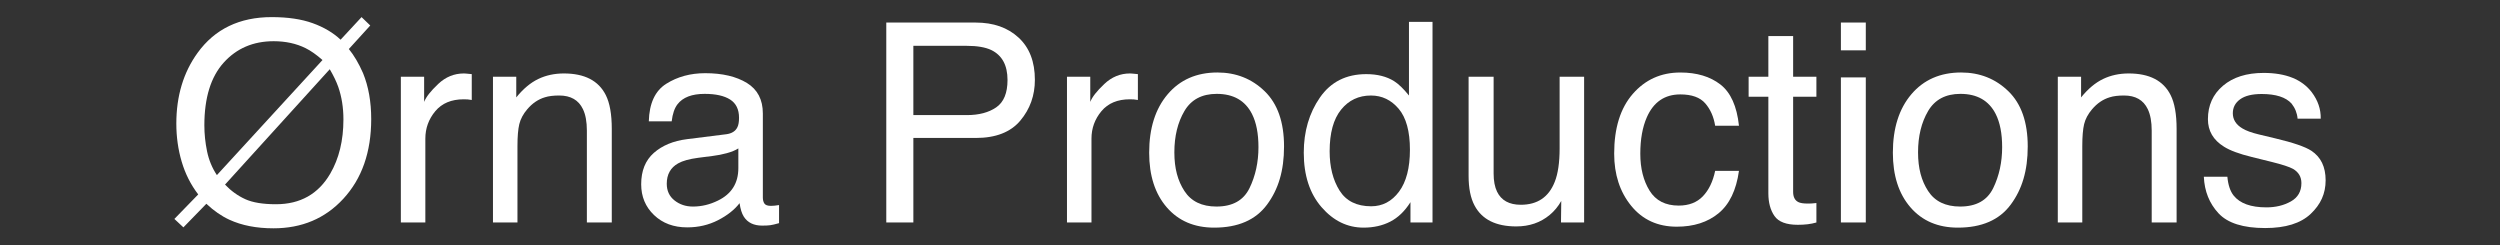 <?xml version="1.0" encoding="UTF-8"?><svg id="Layer_1" xmlns="http://www.w3.org/2000/svg" viewBox="0 0 2639.5 259.14"><rect x="0" y="0" width="2639.5" height="259.14" fill="#333333" stroke="none"/><defs><style>.cls-1{fill:#fff;}</style></defs><path class="cls-1" d="M193.64,240.05l-9.53-8.9,25.17-25.88c-7.85-10.24-13.66-21.75-17.44-34.53-3.78-12.78-5.67-26.2-5.67-40.27,0-29.09,7.47-53.98,22.42-74.65,18.2-25.17,44.3-37.76,78.31-37.76,16.95,0,31.35,2.13,43.18,6.39,11.83,4.26,21.67,10.08,29.53,17.46l22.12-23.85,9.19,8.85-22.6,24.84c5.47,6.7,10.46,15.18,14.97,25.42,5.76,14.08,8.64,30.25,8.64,48.54,0,34.85-9.82,62.91-29.46,84.16-19.16,20.78-43.74,31.17-73.73,31.17-17.92,0-33.44-3.02-46.57-9.07-8.34-3.84-16.43-9.45-24.29-16.84l-24.23,24.9ZM322.67,50.85c-9.87-4.89-21.12-7.34-33.77-7.34-21.56,0-39.13,7.54-52.74,22.63-13.6,15.09-20.4,37.14-20.4,66.16,0,9.1,.95,18.25,2.84,27.44,1.9,9.2,5.36,17.58,10.39,25.14l111.5-121.5c-6.42-5.66-12.36-9.83-17.82-12.52Zm-63.68,159.46c7.85,3.55,18.63,5.32,32.33,5.32,25.67,0,44.78-10.75,57.33-32.25,9.29-15.93,13.94-35.03,13.94-57.3,0-12.47-1.83-23.94-5.48-34.41-2.02-5.66-5.01-11.85-8.95-18.57l-110.58,121.8c6.42,6.72,13.55,11.85,21.41,15.4Z"/><path class="cls-1" d="M423.23,81h24.57v26.58c2.01-5.17,6.94-11.47,14.8-18.89,7.85-7.42,16.9-11.14,27.15-11.14,.48,0,1.29,.05,2.44,.14,1.15,.1,3.11,.29,5.89,.57v27.3c-1.53-.29-2.95-.48-4.24-.58-1.29-.09-2.71-.14-4.24-.14-13.03,0-23.04,4.19-30.03,12.57-6.99,8.38-10.49,18.03-10.49,28.95v88.5h-25.86V81Z"/><path class="cls-1" d="M520.5,81h24.57v21.84c7.28-9,14.99-15.47,23.13-19.4,8.14-3.93,17.19-5.89,27.15-5.89,21.84,0,36.59,7.61,44.25,22.84,4.21,8.33,6.32,20.26,6.32,35.78v98.71h-26.29v-96.98c0-9.39-1.39-16.95-4.17-22.7-4.6-9.58-12.93-14.37-25-14.37-6.13,0-11.16,.62-15.09,1.87-7.09,2.11-13.31,6.32-18.68,12.64-4.31,5.08-7.11,10.32-8.41,15.73-1.29,5.41-1.94,13.15-1.94,23.2v80.6h-25.86V81Z"/><path class="cls-1" d="M766.62,141.76c5.94-.76,9.91-3.25,11.93-7.46,1.15-2.31,1.72-5.62,1.72-9.95,0-8.85-3.13-15.26-9.39-19.25-6.26-3.99-15.22-5.99-26.88-5.99-13.48,0-23.04,3.66-28.68,10.97-3.15,4.04-5.21,10.06-6.16,18.05h-24.14c.48-19.02,6.62-32.25,18.44-39.69,11.81-7.44,25.52-11.17,41.11-11.17,18.08,0,32.77,3.45,44.06,10.34,11.19,6.9,16.79,17.62,16.79,32.19v88.65c0,2.68,.55,4.84,1.65,6.46,1.1,1.63,3.42,2.44,6.97,2.44,1.15,0,2.44-.07,3.88-.22,1.44-.14,2.97-.36,4.6-.64v19.11c-4.02,1.15-7.09,1.87-9.2,2.16-2.11,.29-4.98,.43-8.62,.43-8.91,0-15.37-3.16-19.4-9.48-2.11-3.35-3.59-8.09-4.45-14.22-5.27,6.9-12.84,12.88-22.7,17.96-9.87,5.07-20.74,7.61-32.61,7.61-14.27,0-25.93-4.33-34.99-12.99s-13.58-19.49-13.58-32.5c0-14.25,4.45-25.3,13.36-33.15,8.91-7.84,20.59-12.68,35.06-14.5l41.24-5.17Zm-54.46,69.87c5.46,4.3,11.93,6.45,19.4,6.45,9.1,0,17.91-2.1,26.44-6.31,14.37-6.98,21.55-18.41,21.55-34.29v-20.8c-3.16,2.02-7.22,3.7-12.19,5.04-4.97,1.35-9.85,2.31-14.63,2.88l-15.63,2.01c-9.37,1.24-16.41,3.2-21.13,5.88-8,4.49-12,11.66-12,21.5,0,7.45,2.73,13.33,8.19,17.63Z"/><path class="cls-1" d="M935.73,23.82h94.45c18.67,0,33.75,5.29,45.23,15.88,11.48,10.58,17.22,25.46,17.22,44.61,0,16.48-5.12,30.82-15.37,43.03-10.25,12.21-25.92,18.32-47.03,18.32h-65.9v89.22h-28.59V23.82Zm110.9,29.02c-6.28-2.97-14.88-4.45-25.82-4.45h-56.49V121.52h56.49c12.74,0,23.08-2.73,31.02-8.19,7.94-5.46,11.91-15.09,11.91-28.88,0-15.52-5.71-26.05-17.12-31.61Z"/><path class="cls-1" d="M1126.53,81h24.57v26.58c2.01-5.17,6.94-11.47,14.8-18.89,7.85-7.42,16.9-11.14,27.15-11.14,.48,0,1.29,.05,2.44,.14,1.15,.1,3.11,.29,5.89,.57v27.3c-1.53-.29-2.95-.48-4.24-.58-1.29-.09-2.71-.14-4.24-.14-13.03,0-23.04,4.19-30.03,12.57-6.99,8.38-10.49,18.03-10.49,28.95v88.5h-25.86V81Z"/><path class="cls-1" d="M1335.29,96.36c13.6,13.21,20.4,32.63,20.4,58.28s-5.99,45.27-17.98,61.44-30.58,24.26-55.78,24.26c-21.02,0-37.71-7.15-50.08-21.46-12.37-14.31-18.55-33.52-18.55-57.64,0-25.84,6.51-46.41,19.54-61.73,13.03-15.31,30.53-22.97,52.5-22.97,19.69,0,36.33,6.6,49.93,19.81Zm-16.06,102.27c6.3-12.96,9.45-27.39,9.45-43.27,0-14.35-2.27-26.02-6.82-35.01-7.2-14.16-19.6-21.24-37.22-21.24-15.63,0-26.99,6.03-34.1,18.08s-10.65,26.6-10.65,43.62,3.55,29.99,10.65,40.9,18.37,16.36,33.81,16.36c16.95,0,28.58-6.48,34.88-19.44Z"/><path class="cls-1" d="M1471.99,85.75c4.58,2.87,9.78,7.9,15.6,15.09V23.1h24.86V234.88h-23.28v-21.41c-6.01,9.48-13.12,16.33-21.33,20.54-8.21,4.21-17.61,6.32-28.2,6.32-17.08,0-31.87-7.21-44.37-21.62-12.5-14.42-18.75-33.6-18.75-57.54,0-22.41,5.7-41.83,17.1-58.26,11.4-16.43,27.69-24.64,48.88-24.64,11.74,0,21.56,2.49,29.48,7.47Zm-57.73,115.37c6.96,11.11,18.11,16.67,33.45,16.67,11.91,0,21.7-5.15,29.38-15.45,7.67-10.29,11.51-25.07,11.51-44.32s-3.96-33.84-11.87-43.17-17.68-14.01-29.3-14.01c-12.96,0-23.47,4.98-31.52,14.94-8.05,9.96-12.08,24.62-12.08,43.96,0,16.48,3.48,30.27,10.43,41.38Z"/><path class="cls-1" d="M1576.96,81v102.15c0,7.86,1.21,14.27,3.64,19.25,4.48,9.2,12.83,13.79,25.05,13.79,17.54,0,29.48-8.05,35.82-24.14,3.45-8.62,5.18-20.45,5.18-35.49V81h25.86V234.88h-24.42l.29-22.7c-3.29,5.84-7.38,10.78-12.27,14.8-9.68,8.05-21.43,12.07-35.24,12.07-21.52,0-36.19-7.33-43.99-21.98-4.23-7.85-6.34-18.34-6.34-31.47V81h26.44Z"/><path class="cls-1" d="M1816.39,89.19c10.87,8.43,17.41,22.94,19.61,43.53h-25.14c-1.53-9.48-5.03-17.36-10.49-23.63-5.46-6.27-14.22-9.41-26.29-9.41-16.48,0-28.26,8.04-35.34,24.11-4.6,10.43-6.9,23.3-6.9,38.6s3.26,28.37,9.77,38.89c6.51,10.52,16.76,15.78,30.75,15.78,10.73,0,19.23-3.27,25.5-9.8,6.27-6.54,10.61-15.48,13-26.83h25.14c-2.87,20.4-10.06,35.32-21.55,44.75-11.49,9.44-26.2,14.15-44.11,14.15-20.12,0-36.16-7.35-48.13-22.05-11.97-14.7-17.96-33.07-17.96-55.1,0-27.01,6.56-48.04,19.68-63.07,13.12-15.04,29.83-22.56,50.14-22.56,17.34,0,31.44,4.22,42.31,12.64Z"/><path class="cls-1" d="M1867.04,38.05h26.15v42.96h24.57v21.12h-24.57v100.43c0,5.37,1.82,8.96,5.46,10.78,2.01,1.06,5.36,1.58,10.06,1.58,1.24,0,2.59-.03,4.02-.09,1.44-.06,3.11-.22,5.03-.48v20.55c-2.97,.86-6.06,1.48-9.27,1.87-3.21,.38-6.68,.57-10.42,.57-12.07,0-20.26-3.09-24.57-9.27-4.31-6.18-6.47-14.2-6.47-24.07V102.13h-20.83v-21.12h20.83V38.05Z"/><path class="cls-1" d="M1943.62,23.82h26.29v29.31h-26.29V23.82Zm0,57.9h26.29V234.88h-26.29V81.72Z"/><path class="cls-1" d="M2120.48,96.36c13.6,13.21,20.4,32.63,20.4,58.28s-5.99,45.27-17.98,61.44-30.58,24.26-55.78,24.26c-21.02,0-37.71-7.15-50.08-21.46-12.37-14.31-18.55-33.52-18.55-57.64,0-25.84,6.52-46.41,19.54-61.73,13.03-15.31,30.53-22.97,52.5-22.97,19.69,0,36.33,6.6,49.93,19.81Zm-16.06,102.27c6.3-12.96,9.45-27.39,9.45-43.27,0-14.35-2.27-26.02-6.82-35.01-7.2-14.16-19.61-21.24-37.22-21.24-15.63,0-26.99,6.03-34.1,18.08-7.1,12.06-10.65,26.6-10.65,43.62s3.55,29.99,10.65,40.9c7.1,10.91,18.37,16.36,33.81,16.36,16.95,0,28.58-6.48,34.88-19.44Z"/><path class="cls-1" d="M2172.64,81h24.57v21.84c7.28-9,14.99-15.47,23.13-19.4,8.14-3.93,17.19-5.89,27.16-5.89,21.84,0,36.59,7.61,44.25,22.84,4.21,8.33,6.32,20.26,6.32,35.78v98.71h-26.29v-96.98c0-9.39-1.39-16.95-4.17-22.7-4.6-9.58-12.93-14.37-25-14.37-6.13,0-11.16,.62-15.09,1.87-7.09,2.11-13.31,6.32-18.68,12.64-4.31,5.08-7.11,10.32-8.41,15.73-1.29,5.41-1.94,13.15-1.94,23.2v80.6h-25.86V81Z"/><path class="cls-1" d="M2351.66,186.61c.78,8.62,2.98,15.23,6.6,19.83,6.65,8.33,18.18,12.5,34.61,12.5,9.77,0,18.38-2.08,25.81-6.25,7.43-4.17,11.15-10.61,11.15-19.32,0-6.61-2.97-11.64-8.91-15.09-3.8-2.11-11.29-4.55-22.49-7.33l-20.88-5.17c-13.33-3.25-23.17-6.9-29.49-10.92-11.29-6.99-16.94-16.67-16.94-29.02,0-14.56,5.31-26.34,15.94-35.34,10.63-9,24.92-13.51,42.88-13.51,23.49,0,40.43,6.8,50.81,20.4,6.5,8.62,9.66,17.91,9.47,27.87h-24.43c-.49-5.81-2.6-11.1-6.32-15.86-6.08-6.76-16.62-10.15-31.62-10.15-10,0-17.58,1.86-22.72,5.58-5.15,3.72-7.72,8.64-7.72,14.75,0,6.68,3.38,12.03,10.15,16.04,3.9,2.39,9.66,4.49,17.27,6.31l17.42,4.17c18.93,4.5,31.62,8.86,38.06,13.07,10.06,6.61,15.09,17,15.09,31.18s-5.26,25.53-15.78,35.49-26.55,14.94-48.08,14.94c-23.18,0-39.59-5.2-49.24-15.59-9.65-10.39-14.81-23.25-15.49-38.58h24.86Z"/></svg>